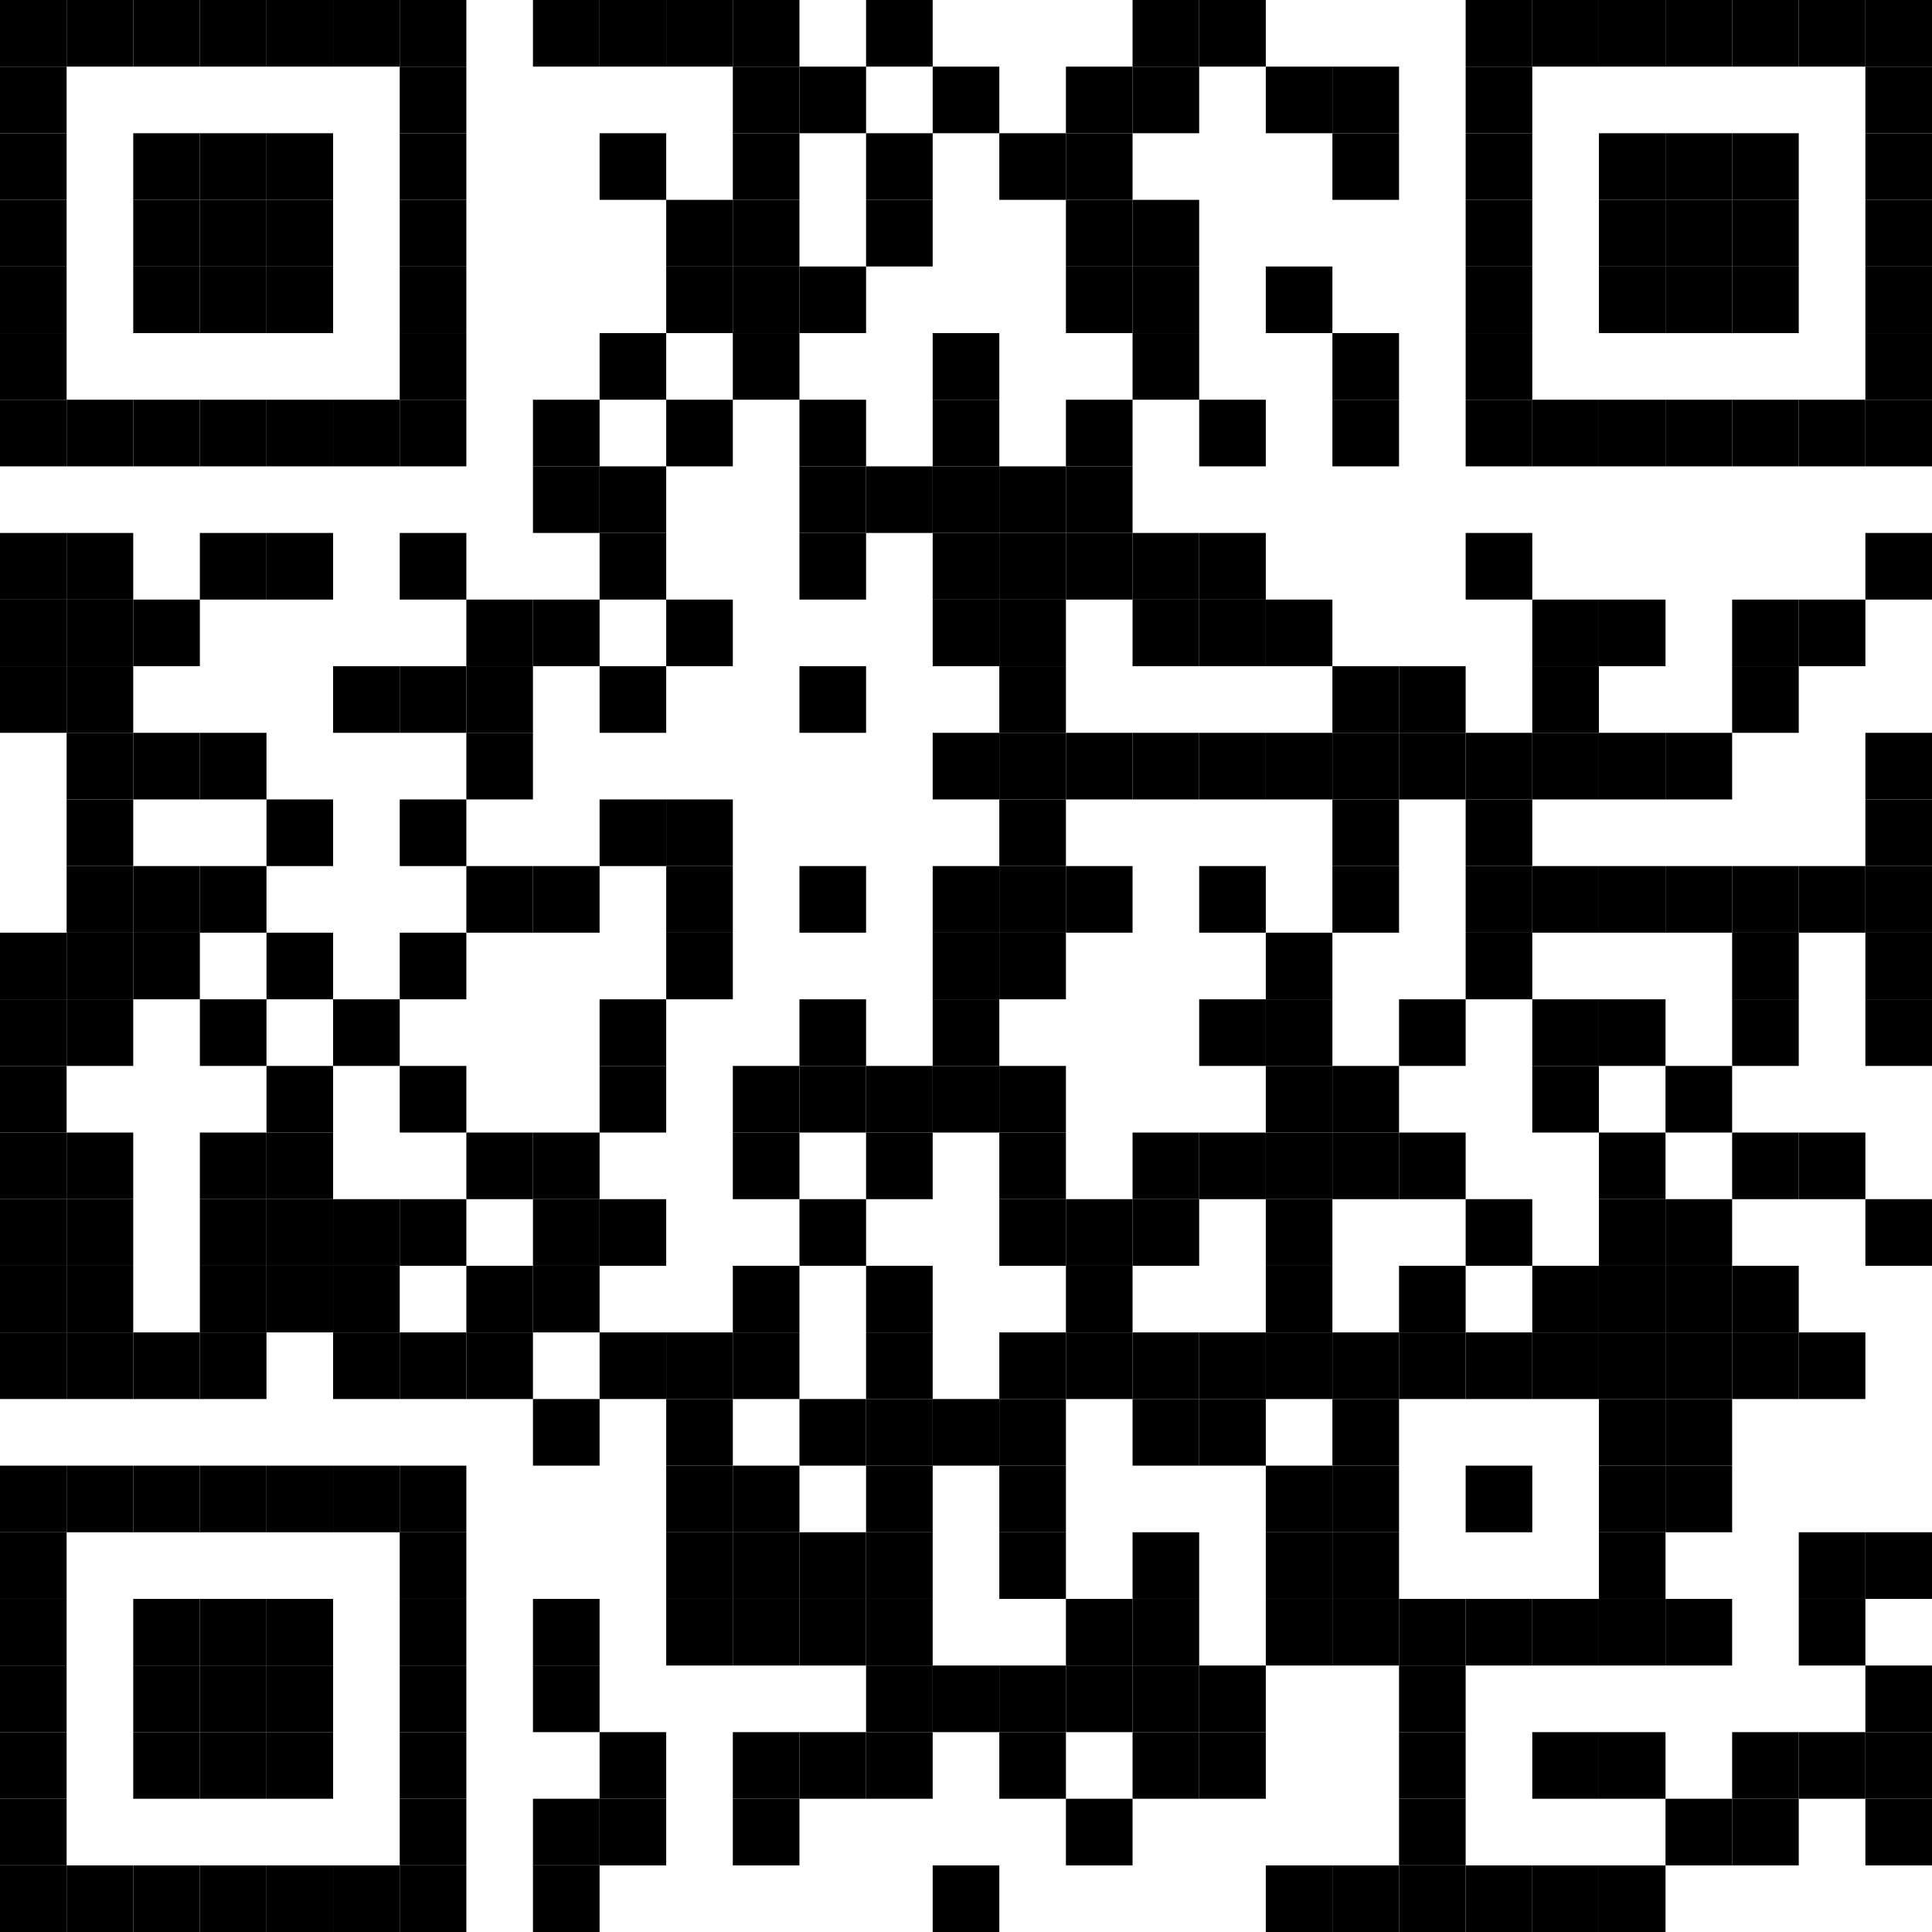 <svg xmlns="http://www.w3.org/2000/svg" xml:space="preserve" xmlns:xlink="http://www.w3.org/1999/xlink" width="320" height="320" style="width: 320px; max-width: 100%;" viewBox="0 0 320 320">
<desc></desc>
<defs>
<rect id="p" width="11.034" height="11.034" />
</defs>
<g fill="#000000">
<use x="0" y="0" xlink:href="#p" />
<use x="11.034" y="0" xlink:href="#p" />
<use x="22.069" y="0" xlink:href="#p" />
<use x="33.103" y="0" xlink:href="#p" />
<use x="44.138" y="0" xlink:href="#p" />
<use x="55.172" y="0" xlink:href="#p" />
<use x="66.207" y="0" xlink:href="#p" />
<use x="88.276" y="0" xlink:href="#p" />
<use x="99.31" y="0" xlink:href="#p" />
<use x="110.345" y="0" xlink:href="#p" />
<use x="121.379" y="0" xlink:href="#p" />
<use x="143.448" y="0" xlink:href="#p" />
<use x="187.586" y="0" xlink:href="#p" />
<use x="198.621" y="0" xlink:href="#p" />
<use x="242.759" y="0" xlink:href="#p" />
<use x="253.793" y="0" xlink:href="#p" />
<use x="264.828" y="0" xlink:href="#p" />
<use x="275.862" y="0" xlink:href="#p" />
<use x="286.897" y="0" xlink:href="#p" />
<use x="297.931" y="0" xlink:href="#p" />
<use x="308.966" y="0" xlink:href="#p" />
<use x="0" y="11.034" xlink:href="#p" />
<use x="66.207" y="11.034" xlink:href="#p" />
<use x="121.379" y="11.034" xlink:href="#p" />
<use x="132.414" y="11.034" xlink:href="#p" />
<use x="154.483" y="11.034" xlink:href="#p" />
<use x="176.552" y="11.034" xlink:href="#p" />
<use x="187.586" y="11.034" xlink:href="#p" />
<use x="209.655" y="11.034" xlink:href="#p" />
<use x="220.69" y="11.034" xlink:href="#p" />
<use x="242.759" y="11.034" xlink:href="#p" />
<use x="308.966" y="11.034" xlink:href="#p" />
<use x="0" y="22.069" xlink:href="#p" />
<use x="22.069" y="22.069" xlink:href="#p" />
<use x="33.103" y="22.069" xlink:href="#p" />
<use x="44.138" y="22.069" xlink:href="#p" />
<use x="66.207" y="22.069" xlink:href="#p" />
<use x="99.31" y="22.069" xlink:href="#p" />
<use x="121.379" y="22.069" xlink:href="#p" />
<use x="143.448" y="22.069" xlink:href="#p" />
<use x="165.517" y="22.069" xlink:href="#p" />
<use x="176.552" y="22.069" xlink:href="#p" />
<use x="220.69" y="22.069" xlink:href="#p" />
<use x="242.759" y="22.069" xlink:href="#p" />
<use x="264.828" y="22.069" xlink:href="#p" />
<use x="275.862" y="22.069" xlink:href="#p" />
<use x="286.897" y="22.069" xlink:href="#p" />
<use x="308.966" y="22.069" xlink:href="#p" />
<use x="0" y="33.103" xlink:href="#p" />
<use x="22.069" y="33.103" xlink:href="#p" />
<use x="33.103" y="33.103" xlink:href="#p" />
<use x="44.138" y="33.103" xlink:href="#p" />
<use x="66.207" y="33.103" xlink:href="#p" />
<use x="110.345" y="33.103" xlink:href="#p" />
<use x="121.379" y="33.103" xlink:href="#p" />
<use x="143.448" y="33.103" xlink:href="#p" />
<use x="176.552" y="33.103" xlink:href="#p" />
<use x="187.586" y="33.103" xlink:href="#p" />
<use x="242.759" y="33.103" xlink:href="#p" />
<use x="264.828" y="33.103" xlink:href="#p" />
<use x="275.862" y="33.103" xlink:href="#p" />
<use x="286.897" y="33.103" xlink:href="#p" />
<use x="308.966" y="33.103" xlink:href="#p" />
<use x="0" y="44.138" xlink:href="#p" />
<use x="22.069" y="44.138" xlink:href="#p" />
<use x="33.103" y="44.138" xlink:href="#p" />
<use x="44.138" y="44.138" xlink:href="#p" />
<use x="66.207" y="44.138" xlink:href="#p" />
<use x="110.345" y="44.138" xlink:href="#p" />
<use x="121.379" y="44.138" xlink:href="#p" />
<use x="132.414" y="44.138" xlink:href="#p" />
<use x="176.552" y="44.138" xlink:href="#p" />
<use x="187.586" y="44.138" xlink:href="#p" />
<use x="209.655" y="44.138" xlink:href="#p" />
<use x="242.759" y="44.138" xlink:href="#p" />
<use x="264.828" y="44.138" xlink:href="#p" />
<use x="275.862" y="44.138" xlink:href="#p" />
<use x="286.897" y="44.138" xlink:href="#p" />
<use x="308.966" y="44.138" xlink:href="#p" />
<use x="0" y="55.172" xlink:href="#p" />
<use x="66.207" y="55.172" xlink:href="#p" />
<use x="99.31" y="55.172" xlink:href="#p" />
<use x="121.379" y="55.172" xlink:href="#p" />
<use x="154.483" y="55.172" xlink:href="#p" />
<use x="187.586" y="55.172" xlink:href="#p" />
<use x="220.69" y="55.172" xlink:href="#p" />
<use x="242.759" y="55.172" xlink:href="#p" />
<use x="308.966" y="55.172" xlink:href="#p" />
<use x="0" y="66.207" xlink:href="#p" />
<use x="11.034" y="66.207" xlink:href="#p" />
<use x="22.069" y="66.207" xlink:href="#p" />
<use x="33.103" y="66.207" xlink:href="#p" />
<use x="44.138" y="66.207" xlink:href="#p" />
<use x="55.172" y="66.207" xlink:href="#p" />
<use x="66.207" y="66.207" xlink:href="#p" />
<use x="88.276" y="66.207" xlink:href="#p" />
<use x="110.345" y="66.207" xlink:href="#p" />
<use x="132.414" y="66.207" xlink:href="#p" />
<use x="154.483" y="66.207" xlink:href="#p" />
<use x="176.552" y="66.207" xlink:href="#p" />
<use x="198.621" y="66.207" xlink:href="#p" />
<use x="220.69" y="66.207" xlink:href="#p" />
<use x="242.759" y="66.207" xlink:href="#p" />
<use x="253.793" y="66.207" xlink:href="#p" />
<use x="264.828" y="66.207" xlink:href="#p" />
<use x="275.862" y="66.207" xlink:href="#p" />
<use x="286.897" y="66.207" xlink:href="#p" />
<use x="297.931" y="66.207" xlink:href="#p" />
<use x="308.966" y="66.207" xlink:href="#p" />
<use x="88.276" y="77.241" xlink:href="#p" />
<use x="99.31" y="77.241" xlink:href="#p" />
<use x="132.414" y="77.241" xlink:href="#p" />
<use x="143.448" y="77.241" xlink:href="#p" />
<use x="154.483" y="77.241" xlink:href="#p" />
<use x="165.517" y="77.241" xlink:href="#p" />
<use x="176.552" y="77.241" xlink:href="#p" />
<use x="0" y="88.276" xlink:href="#p" />
<use x="11.034" y="88.276" xlink:href="#p" />
<use x="33.103" y="88.276" xlink:href="#p" />
<use x="44.138" y="88.276" xlink:href="#p" />
<use x="66.207" y="88.276" xlink:href="#p" />
<use x="99.31" y="88.276" xlink:href="#p" />
<use x="132.414" y="88.276" xlink:href="#p" />
<use x="154.483" y="88.276" xlink:href="#p" />
<use x="165.517" y="88.276" xlink:href="#p" />
<use x="176.552" y="88.276" xlink:href="#p" />
<use x="187.586" y="88.276" xlink:href="#p" />
<use x="198.621" y="88.276" xlink:href="#p" />
<use x="242.759" y="88.276" xlink:href="#p" />
<use x="308.966" y="88.276" xlink:href="#p" />
<use x="0" y="99.31" xlink:href="#p" />
<use x="11.034" y="99.31" xlink:href="#p" />
<use x="22.069" y="99.31" xlink:href="#p" />
<use x="77.241" y="99.31" xlink:href="#p" />
<use x="88.276" y="99.31" xlink:href="#p" />
<use x="110.345" y="99.31" xlink:href="#p" />
<use x="154.483" y="99.31" xlink:href="#p" />
<use x="165.517" y="99.31" xlink:href="#p" />
<use x="187.586" y="99.31" xlink:href="#p" />
<use x="198.621" y="99.31" xlink:href="#p" />
<use x="209.655" y="99.31" xlink:href="#p" />
<use x="253.793" y="99.31" xlink:href="#p" />
<use x="264.828" y="99.31" xlink:href="#p" />
<use x="286.897" y="99.31" xlink:href="#p" />
<use x="297.931" y="99.31" xlink:href="#p" />
<use x="0" y="110.345" xlink:href="#p" />
<use x="11.034" y="110.345" xlink:href="#p" />
<use x="55.172" y="110.345" xlink:href="#p" />
<use x="66.207" y="110.345" xlink:href="#p" />
<use x="77.241" y="110.345" xlink:href="#p" />
<use x="99.31" y="110.345" xlink:href="#p" />
<use x="132.414" y="110.345" xlink:href="#p" />
<use x="165.517" y="110.345" xlink:href="#p" />
<use x="220.69" y="110.345" xlink:href="#p" />
<use x="231.724" y="110.345" xlink:href="#p" />
<use x="253.793" y="110.345" xlink:href="#p" />
<use x="286.897" y="110.345" xlink:href="#p" />
<use x="11.034" y="121.379" xlink:href="#p" />
<use x="22.069" y="121.379" xlink:href="#p" />
<use x="33.103" y="121.379" xlink:href="#p" />
<use x="77.241" y="121.379" xlink:href="#p" />
<use x="154.483" y="121.379" xlink:href="#p" />
<use x="165.517" y="121.379" xlink:href="#p" />
<use x="176.552" y="121.379" xlink:href="#p" />
<use x="187.586" y="121.379" xlink:href="#p" />
<use x="198.621" y="121.379" xlink:href="#p" />
<use x="209.655" y="121.379" xlink:href="#p" />
<use x="220.69" y="121.379" xlink:href="#p" />
<use x="231.724" y="121.379" xlink:href="#p" />
<use x="242.759" y="121.379" xlink:href="#p" />
<use x="253.793" y="121.379" xlink:href="#p" />
<use x="264.828" y="121.379" xlink:href="#p" />
<use x="275.862" y="121.379" xlink:href="#p" />
<use x="308.966" y="121.379" xlink:href="#p" />
<use x="11.034" y="132.414" xlink:href="#p" />
<use x="44.138" y="132.414" xlink:href="#p" />
<use x="66.207" y="132.414" xlink:href="#p" />
<use x="99.31" y="132.414" xlink:href="#p" />
<use x="110.345" y="132.414" xlink:href="#p" />
<use x="165.517" y="132.414" xlink:href="#p" />
<use x="220.69" y="132.414" xlink:href="#p" />
<use x="242.759" y="132.414" xlink:href="#p" />
<use x="308.966" y="132.414" xlink:href="#p" />
<use x="11.034" y="143.448" xlink:href="#p" />
<use x="22.069" y="143.448" xlink:href="#p" />
<use x="33.103" y="143.448" xlink:href="#p" />
<use x="77.241" y="143.448" xlink:href="#p" />
<use x="88.276" y="143.448" xlink:href="#p" />
<use x="110.345" y="143.448" xlink:href="#p" />
<use x="132.414" y="143.448" xlink:href="#p" />
<use x="154.483" y="143.448" xlink:href="#p" />
<use x="165.517" y="143.448" xlink:href="#p" />
<use x="176.552" y="143.448" xlink:href="#p" />
<use x="198.621" y="143.448" xlink:href="#p" />
<use x="220.69" y="143.448" xlink:href="#p" />
<use x="242.759" y="143.448" xlink:href="#p" />
<use x="253.793" y="143.448" xlink:href="#p" />
<use x="264.828" y="143.448" xlink:href="#p" />
<use x="275.862" y="143.448" xlink:href="#p" />
<use x="286.897" y="143.448" xlink:href="#p" />
<use x="297.931" y="143.448" xlink:href="#p" />
<use x="308.966" y="143.448" xlink:href="#p" />
<use x="0" y="154.483" xlink:href="#p" />
<use x="11.034" y="154.483" xlink:href="#p" />
<use x="22.069" y="154.483" xlink:href="#p" />
<use x="44.138" y="154.483" xlink:href="#p" />
<use x="66.207" y="154.483" xlink:href="#p" />
<use x="110.345" y="154.483" xlink:href="#p" />
<use x="154.483" y="154.483" xlink:href="#p" />
<use x="165.517" y="154.483" xlink:href="#p" />
<use x="209.655" y="154.483" xlink:href="#p" />
<use x="242.759" y="154.483" xlink:href="#p" />
<use x="286.897" y="154.483" xlink:href="#p" />
<use x="308.966" y="154.483" xlink:href="#p" />
<use x="0" y="165.517" xlink:href="#p" />
<use x="11.034" y="165.517" xlink:href="#p" />
<use x="33.103" y="165.517" xlink:href="#p" />
<use x="55.172" y="165.517" xlink:href="#p" />
<use x="99.31" y="165.517" xlink:href="#p" />
<use x="132.414" y="165.517" xlink:href="#p" />
<use x="154.483" y="165.517" xlink:href="#p" />
<use x="198.621" y="165.517" xlink:href="#p" />
<use x="209.655" y="165.517" xlink:href="#p" />
<use x="231.724" y="165.517" xlink:href="#p" />
<use x="253.793" y="165.517" xlink:href="#p" />
<use x="264.828" y="165.517" xlink:href="#p" />
<use x="286.897" y="165.517" xlink:href="#p" />
<use x="308.966" y="165.517" xlink:href="#p" />
<use x="0" y="176.552" xlink:href="#p" />
<use x="44.138" y="176.552" xlink:href="#p" />
<use x="66.207" y="176.552" xlink:href="#p" />
<use x="99.31" y="176.552" xlink:href="#p" />
<use x="121.379" y="176.552" xlink:href="#p" />
<use x="132.414" y="176.552" xlink:href="#p" />
<use x="143.448" y="176.552" xlink:href="#p" />
<use x="154.483" y="176.552" xlink:href="#p" />
<use x="165.517" y="176.552" xlink:href="#p" />
<use x="209.655" y="176.552" xlink:href="#p" />
<use x="220.69" y="176.552" xlink:href="#p" />
<use x="253.793" y="176.552" xlink:href="#p" />
<use x="275.862" y="176.552" xlink:href="#p" />
<use x="0" y="187.586" xlink:href="#p" />
<use x="11.034" y="187.586" xlink:href="#p" />
<use x="33.103" y="187.586" xlink:href="#p" />
<use x="44.138" y="187.586" xlink:href="#p" />
<use x="77.241" y="187.586" xlink:href="#p" />
<use x="88.276" y="187.586" xlink:href="#p" />
<use x="121.379" y="187.586" xlink:href="#p" />
<use x="143.448" y="187.586" xlink:href="#p" />
<use x="165.517" y="187.586" xlink:href="#p" />
<use x="187.586" y="187.586" xlink:href="#p" />
<use x="198.621" y="187.586" xlink:href="#p" />
<use x="209.655" y="187.586" xlink:href="#p" />
<use x="220.69" y="187.586" xlink:href="#p" />
<use x="231.724" y="187.586" xlink:href="#p" />
<use x="264.828" y="187.586" xlink:href="#p" />
<use x="286.897" y="187.586" xlink:href="#p" />
<use x="297.931" y="187.586" xlink:href="#p" />
<use x="0" y="198.621" xlink:href="#p" />
<use x="11.034" y="198.621" xlink:href="#p" />
<use x="33.103" y="198.621" xlink:href="#p" />
<use x="44.138" y="198.621" xlink:href="#p" />
<use x="55.172" y="198.621" xlink:href="#p" />
<use x="66.207" y="198.621" xlink:href="#p" />
<use x="88.276" y="198.621" xlink:href="#p" />
<use x="99.31" y="198.621" xlink:href="#p" />
<use x="132.414" y="198.621" xlink:href="#p" />
<use x="165.517" y="198.621" xlink:href="#p" />
<use x="176.552" y="198.621" xlink:href="#p" />
<use x="187.586" y="198.621" xlink:href="#p" />
<use x="209.655" y="198.621" xlink:href="#p" />
<use x="242.759" y="198.621" xlink:href="#p" />
<use x="264.828" y="198.621" xlink:href="#p" />
<use x="275.862" y="198.621" xlink:href="#p" />
<use x="308.966" y="198.621" xlink:href="#p" />
<use x="0" y="209.655" xlink:href="#p" />
<use x="11.034" y="209.655" xlink:href="#p" />
<use x="33.103" y="209.655" xlink:href="#p" />
<use x="44.138" y="209.655" xlink:href="#p" />
<use x="55.172" y="209.655" xlink:href="#p" />
<use x="77.241" y="209.655" xlink:href="#p" />
<use x="88.276" y="209.655" xlink:href="#p" />
<use x="121.379" y="209.655" xlink:href="#p" />
<use x="143.448" y="209.655" xlink:href="#p" />
<use x="176.552" y="209.655" xlink:href="#p" />
<use x="209.655" y="209.655" xlink:href="#p" />
<use x="231.724" y="209.655" xlink:href="#p" />
<use x="253.793" y="209.655" xlink:href="#p" />
<use x="264.828" y="209.655" xlink:href="#p" />
<use x="275.862" y="209.655" xlink:href="#p" />
<use x="286.897" y="209.655" xlink:href="#p" />
<use x="0" y="220.69" xlink:href="#p" />
<use x="11.034" y="220.69" xlink:href="#p" />
<use x="22.069" y="220.69" xlink:href="#p" />
<use x="33.103" y="220.69" xlink:href="#p" />
<use x="55.172" y="220.69" xlink:href="#p" />
<use x="66.207" y="220.69" xlink:href="#p" />
<use x="77.241" y="220.69" xlink:href="#p" />
<use x="99.31" y="220.69" xlink:href="#p" />
<use x="110.345" y="220.69" xlink:href="#p" />
<use x="121.379" y="220.69" xlink:href="#p" />
<use x="143.448" y="220.69" xlink:href="#p" />
<use x="165.517" y="220.69" xlink:href="#p" />
<use x="176.552" y="220.69" xlink:href="#p" />
<use x="187.586" y="220.69" xlink:href="#p" />
<use x="198.621" y="220.69" xlink:href="#p" />
<use x="209.655" y="220.69" xlink:href="#p" />
<use x="220.69" y="220.69" xlink:href="#p" />
<use x="231.724" y="220.69" xlink:href="#p" />
<use x="242.759" y="220.69" xlink:href="#p" />
<use x="253.793" y="220.69" xlink:href="#p" />
<use x="264.828" y="220.69" xlink:href="#p" />
<use x="275.862" y="220.69" xlink:href="#p" />
<use x="286.897" y="220.69" xlink:href="#p" />
<use x="297.931" y="220.69" xlink:href="#p" />
<use x="88.276" y="231.724" xlink:href="#p" />
<use x="110.345" y="231.724" xlink:href="#p" />
<use x="132.414" y="231.724" xlink:href="#p" />
<use x="143.448" y="231.724" xlink:href="#p" />
<use x="154.483" y="231.724" xlink:href="#p" />
<use x="165.517" y="231.724" xlink:href="#p" />
<use x="187.586" y="231.724" xlink:href="#p" />
<use x="198.621" y="231.724" xlink:href="#p" />
<use x="220.69" y="231.724" xlink:href="#p" />
<use x="264.828" y="231.724" xlink:href="#p" />
<use x="275.862" y="231.724" xlink:href="#p" />
<use x="0" y="242.759" xlink:href="#p" />
<use x="11.034" y="242.759" xlink:href="#p" />
<use x="22.069" y="242.759" xlink:href="#p" />
<use x="33.103" y="242.759" xlink:href="#p" />
<use x="44.138" y="242.759" xlink:href="#p" />
<use x="55.172" y="242.759" xlink:href="#p" />
<use x="66.207" y="242.759" xlink:href="#p" />
<use x="110.345" y="242.759" xlink:href="#p" />
<use x="121.379" y="242.759" xlink:href="#p" />
<use x="143.448" y="242.759" xlink:href="#p" />
<use x="165.517" y="242.759" xlink:href="#p" />
<use x="209.655" y="242.759" xlink:href="#p" />
<use x="220.69" y="242.759" xlink:href="#p" />
<use x="242.759" y="242.759" xlink:href="#p" />
<use x="264.828" y="242.759" xlink:href="#p" />
<use x="275.862" y="242.759" xlink:href="#p" />
<use x="0" y="253.793" xlink:href="#p" />
<use x="66.207" y="253.793" xlink:href="#p" />
<use x="110.345" y="253.793" xlink:href="#p" />
<use x="121.379" y="253.793" xlink:href="#p" />
<use x="132.414" y="253.793" xlink:href="#p" />
<use x="143.448" y="253.793" xlink:href="#p" />
<use x="165.517" y="253.793" xlink:href="#p" />
<use x="187.586" y="253.793" xlink:href="#p" />
<use x="209.655" y="253.793" xlink:href="#p" />
<use x="220.69" y="253.793" xlink:href="#p" />
<use x="264.828" y="253.793" xlink:href="#p" />
<use x="297.931" y="253.793" xlink:href="#p" />
<use x="308.966" y="253.793" xlink:href="#p" />
<use x="0" y="264.828" xlink:href="#p" />
<use x="22.069" y="264.828" xlink:href="#p" />
<use x="33.103" y="264.828" xlink:href="#p" />
<use x="44.138" y="264.828" xlink:href="#p" />
<use x="66.207" y="264.828" xlink:href="#p" />
<use x="88.276" y="264.828" xlink:href="#p" />
<use x="110.345" y="264.828" xlink:href="#p" />
<use x="121.379" y="264.828" xlink:href="#p" />
<use x="132.414" y="264.828" xlink:href="#p" />
<use x="143.448" y="264.828" xlink:href="#p" />
<use x="176.552" y="264.828" xlink:href="#p" />
<use x="187.586" y="264.828" xlink:href="#p" />
<use x="209.655" y="264.828" xlink:href="#p" />
<use x="220.69" y="264.828" xlink:href="#p" />
<use x="231.724" y="264.828" xlink:href="#p" />
<use x="242.759" y="264.828" xlink:href="#p" />
<use x="253.793" y="264.828" xlink:href="#p" />
<use x="264.828" y="264.828" xlink:href="#p" />
<use x="275.862" y="264.828" xlink:href="#p" />
<use x="297.931" y="264.828" xlink:href="#p" />
<use x="0" y="275.862" xlink:href="#p" />
<use x="22.069" y="275.862" xlink:href="#p" />
<use x="33.103" y="275.862" xlink:href="#p" />
<use x="44.138" y="275.862" xlink:href="#p" />
<use x="66.207" y="275.862" xlink:href="#p" />
<use x="88.276" y="275.862" xlink:href="#p" />
<use x="143.448" y="275.862" xlink:href="#p" />
<use x="154.483" y="275.862" xlink:href="#p" />
<use x="165.517" y="275.862" xlink:href="#p" />
<use x="176.552" y="275.862" xlink:href="#p" />
<use x="187.586" y="275.862" xlink:href="#p" />
<use x="198.621" y="275.862" xlink:href="#p" />
<use x="231.724" y="275.862" xlink:href="#p" />
<use x="308.966" y="275.862" xlink:href="#p" />
<use x="0" y="286.897" xlink:href="#p" />
<use x="22.069" y="286.897" xlink:href="#p" />
<use x="33.103" y="286.897" xlink:href="#p" />
<use x="44.138" y="286.897" xlink:href="#p" />
<use x="66.207" y="286.897" xlink:href="#p" />
<use x="99.31" y="286.897" xlink:href="#p" />
<use x="121.379" y="286.897" xlink:href="#p" />
<use x="132.414" y="286.897" xlink:href="#p" />
<use x="143.448" y="286.897" xlink:href="#p" />
<use x="165.517" y="286.897" xlink:href="#p" />
<use x="187.586" y="286.897" xlink:href="#p" />
<use x="198.621" y="286.897" xlink:href="#p" />
<use x="231.724" y="286.897" xlink:href="#p" />
<use x="253.793" y="286.897" xlink:href="#p" />
<use x="264.828" y="286.897" xlink:href="#p" />
<use x="286.897" y="286.897" xlink:href="#p" />
<use x="297.931" y="286.897" xlink:href="#p" />
<use x="308.966" y="286.897" xlink:href="#p" />
<use x="0" y="297.931" xlink:href="#p" />
<use x="66.207" y="297.931" xlink:href="#p" />
<use x="88.276" y="297.931" xlink:href="#p" />
<use x="99.31" y="297.931" xlink:href="#p" />
<use x="121.379" y="297.931" xlink:href="#p" />
<use x="176.552" y="297.931" xlink:href="#p" />
<use x="231.724" y="297.931" xlink:href="#p" />
<use x="275.862" y="297.931" xlink:href="#p" />
<use x="286.897" y="297.931" xlink:href="#p" />
<use x="308.966" y="297.931" xlink:href="#p" />
<use x="0" y="308.966" xlink:href="#p" />
<use x="11.034" y="308.966" xlink:href="#p" />
<use x="22.069" y="308.966" xlink:href="#p" />
<use x="33.103" y="308.966" xlink:href="#p" />
<use x="44.138" y="308.966" xlink:href="#p" />
<use x="55.172" y="308.966" xlink:href="#p" />
<use x="66.207" y="308.966" xlink:href="#p" />
<use x="88.276" y="308.966" xlink:href="#p" />
<use x="154.483" y="308.966" xlink:href="#p" />
<use x="209.655" y="308.966" xlink:href="#p" />
<use x="220.69" y="308.966" xlink:href="#p" />
<use x="231.724" y="308.966" xlink:href="#p" />
<use x="242.759" y="308.966" xlink:href="#p" />
<use x="253.793" y="308.966" xlink:href="#p" />
<use x="264.828" y="308.966" xlink:href="#p" />
</g>
</svg>